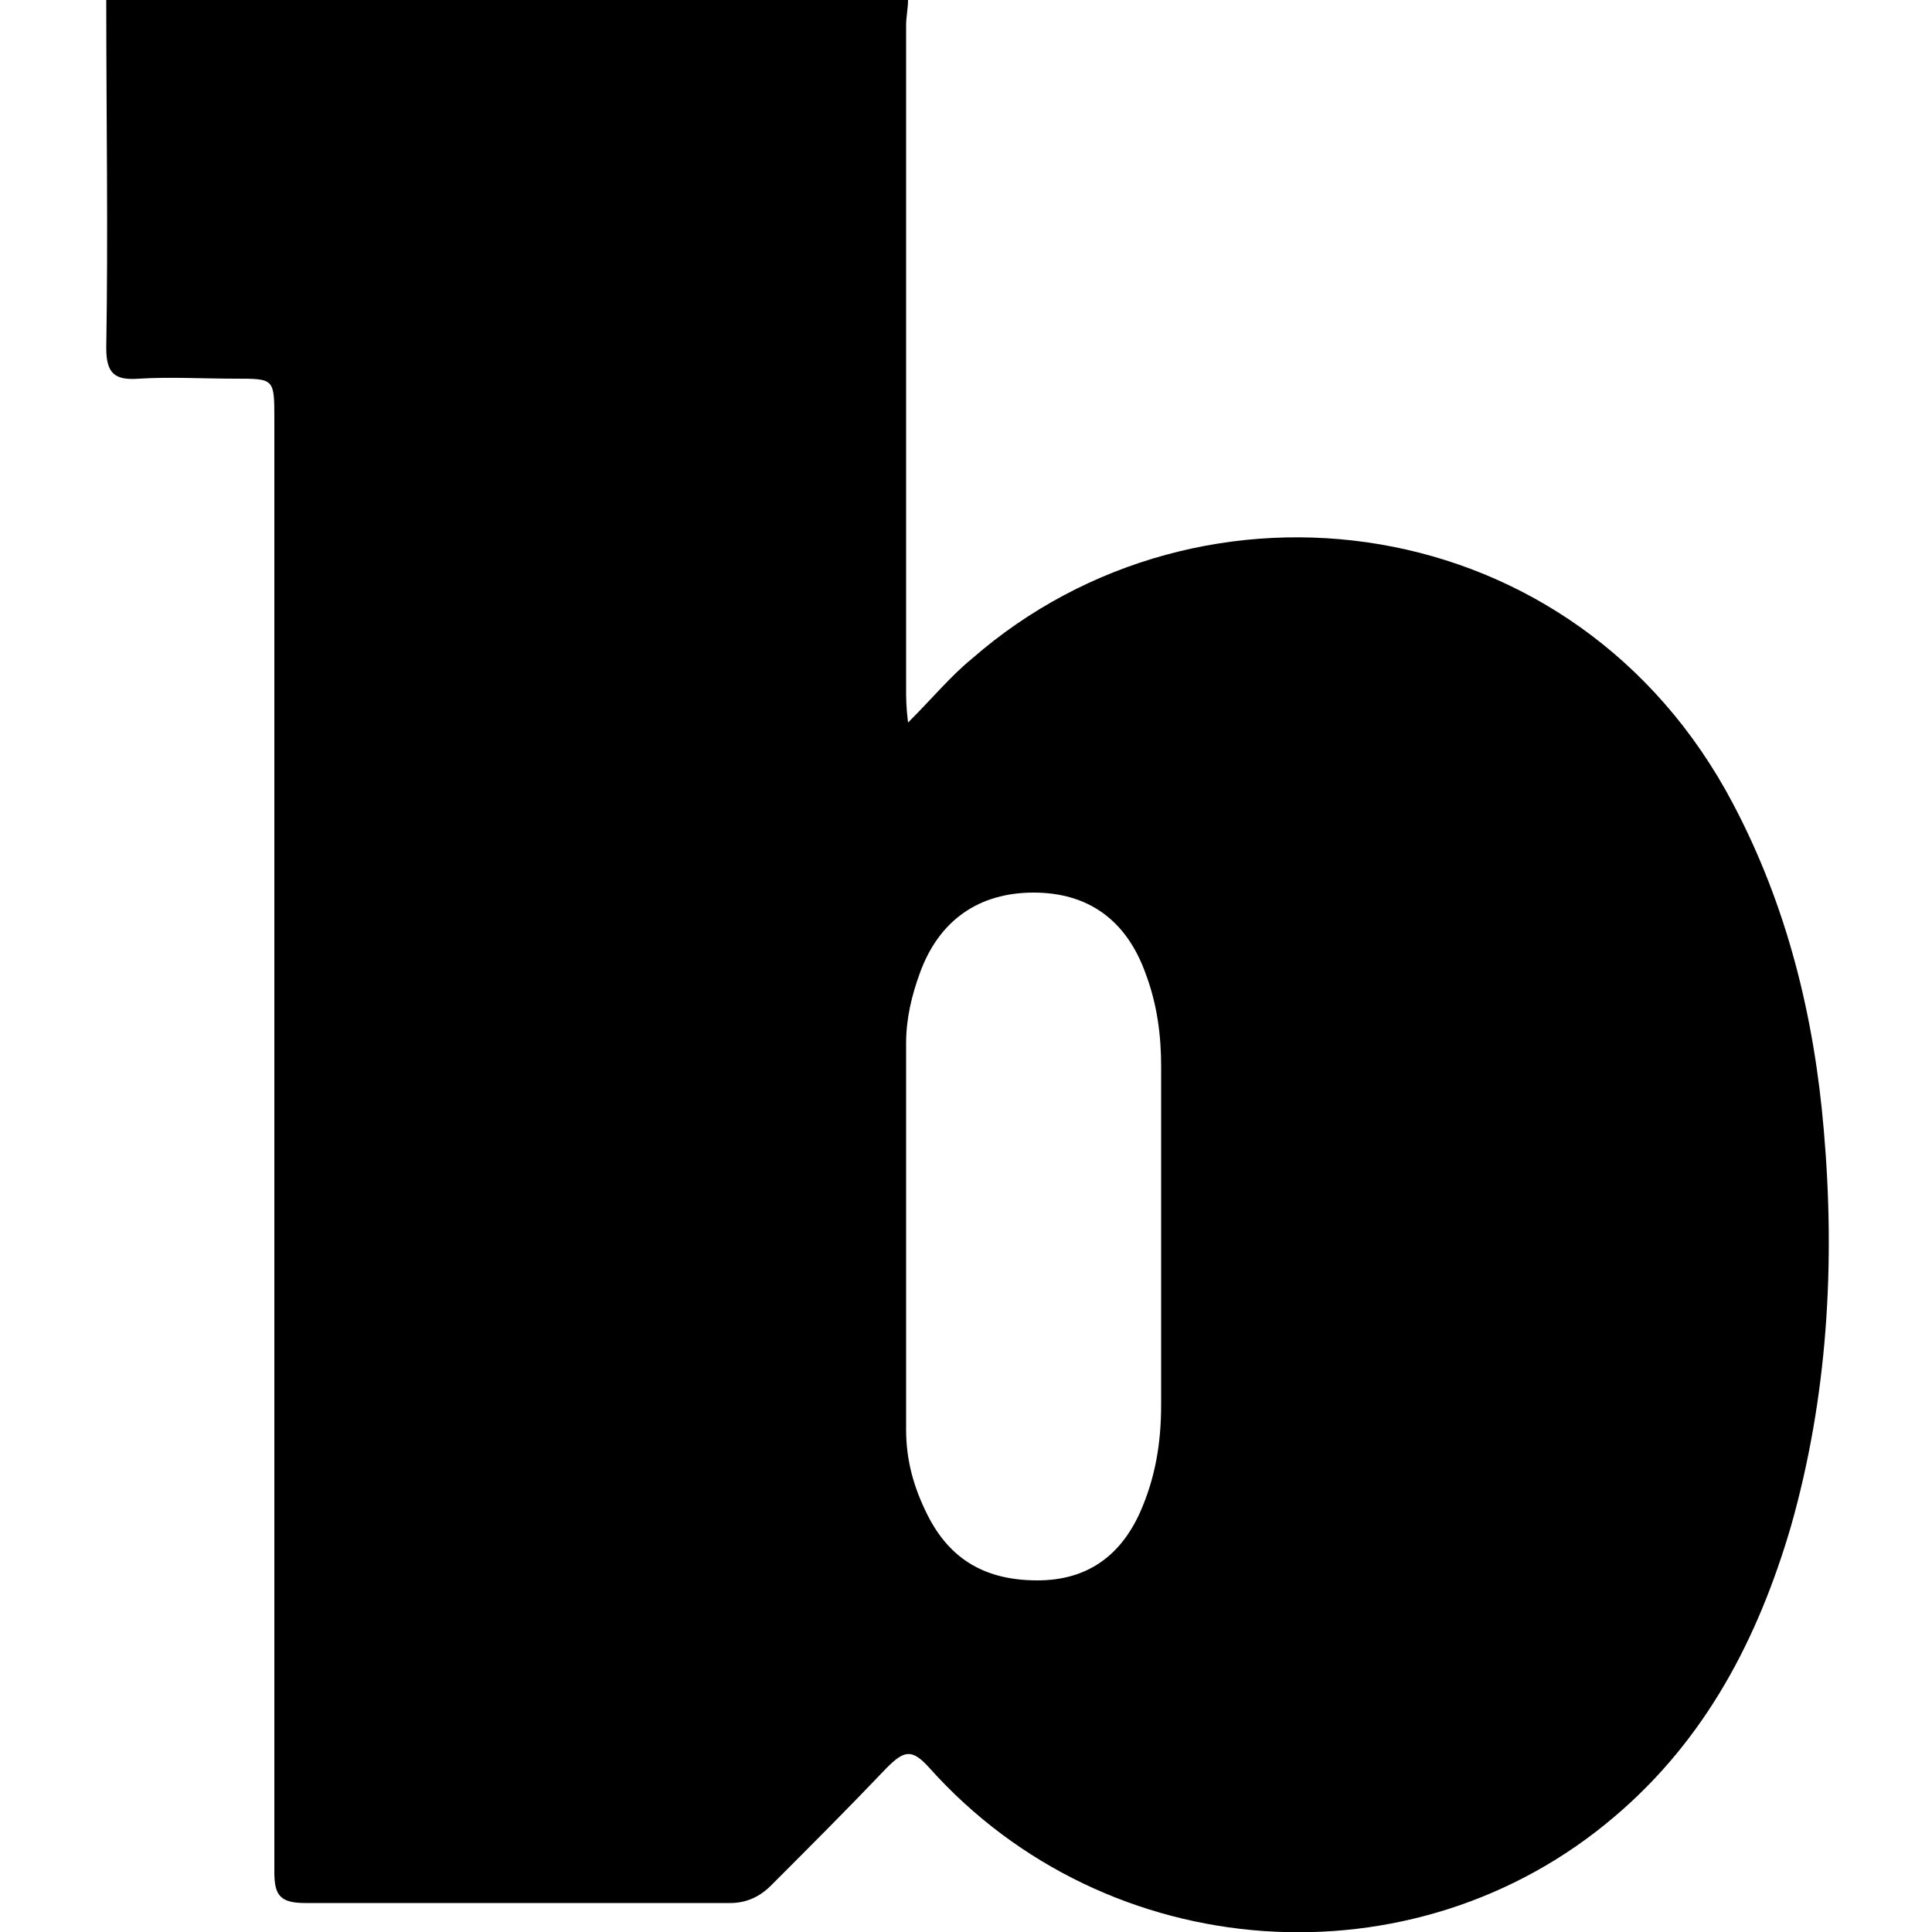 <svg version="1.1" xmlns="http://www.w3.org/2000/svg"   viewBox="0 0 1500 1500">

<path d="M705 0c0 6-1.5 13.5-1.5 19.5 0 172.5 0 343.5 0 516 0 6 0 13.5 1.5 25.5 19.5-19.5 33-36 49.5-49.5 178.5-156 469.5-118.5 591 112.5 42 79.5 63 165 70.5 253.5 9 103.5 3 207-25.5 307.5-25.5 87-66 165-136.5 225-156 133.5-394.5 117-532.5-37.5-13.5-15-19.5-13.5-33 0-30 31.5-60 61.5-90 91.5-9 9-19.5 13.5-31.5 13.5-109.5 0-220.5 0-330 0-19.5 0-24-6-24-24 0-376.5 0-753 0-1128 0-31.5 0-31.5-30-31.5-25.5 0-51-1.5-75 0-19.5 1.5-25.5-4.5-25.5-24 1.5-90 0-180 0-270 207 0 414 0 622.5 0zM703.5 958.5c0 51 0 100.5 0 151.5 0 24 6 45 16.5 66 18 36 46.5 51 85.5 51s64.5-19.5 79.5-52.5c12-27 16.5-54 16.5-84 0-87 0-175.5 0-262.5 0-24-3-48-12-72-15-42-45-63-87-63s-73.5 21-88.5 63c-6 16.5-10.5 34.5-10.5 54 0 49.5 0 99 0 148.5z"></path>
</svg>
